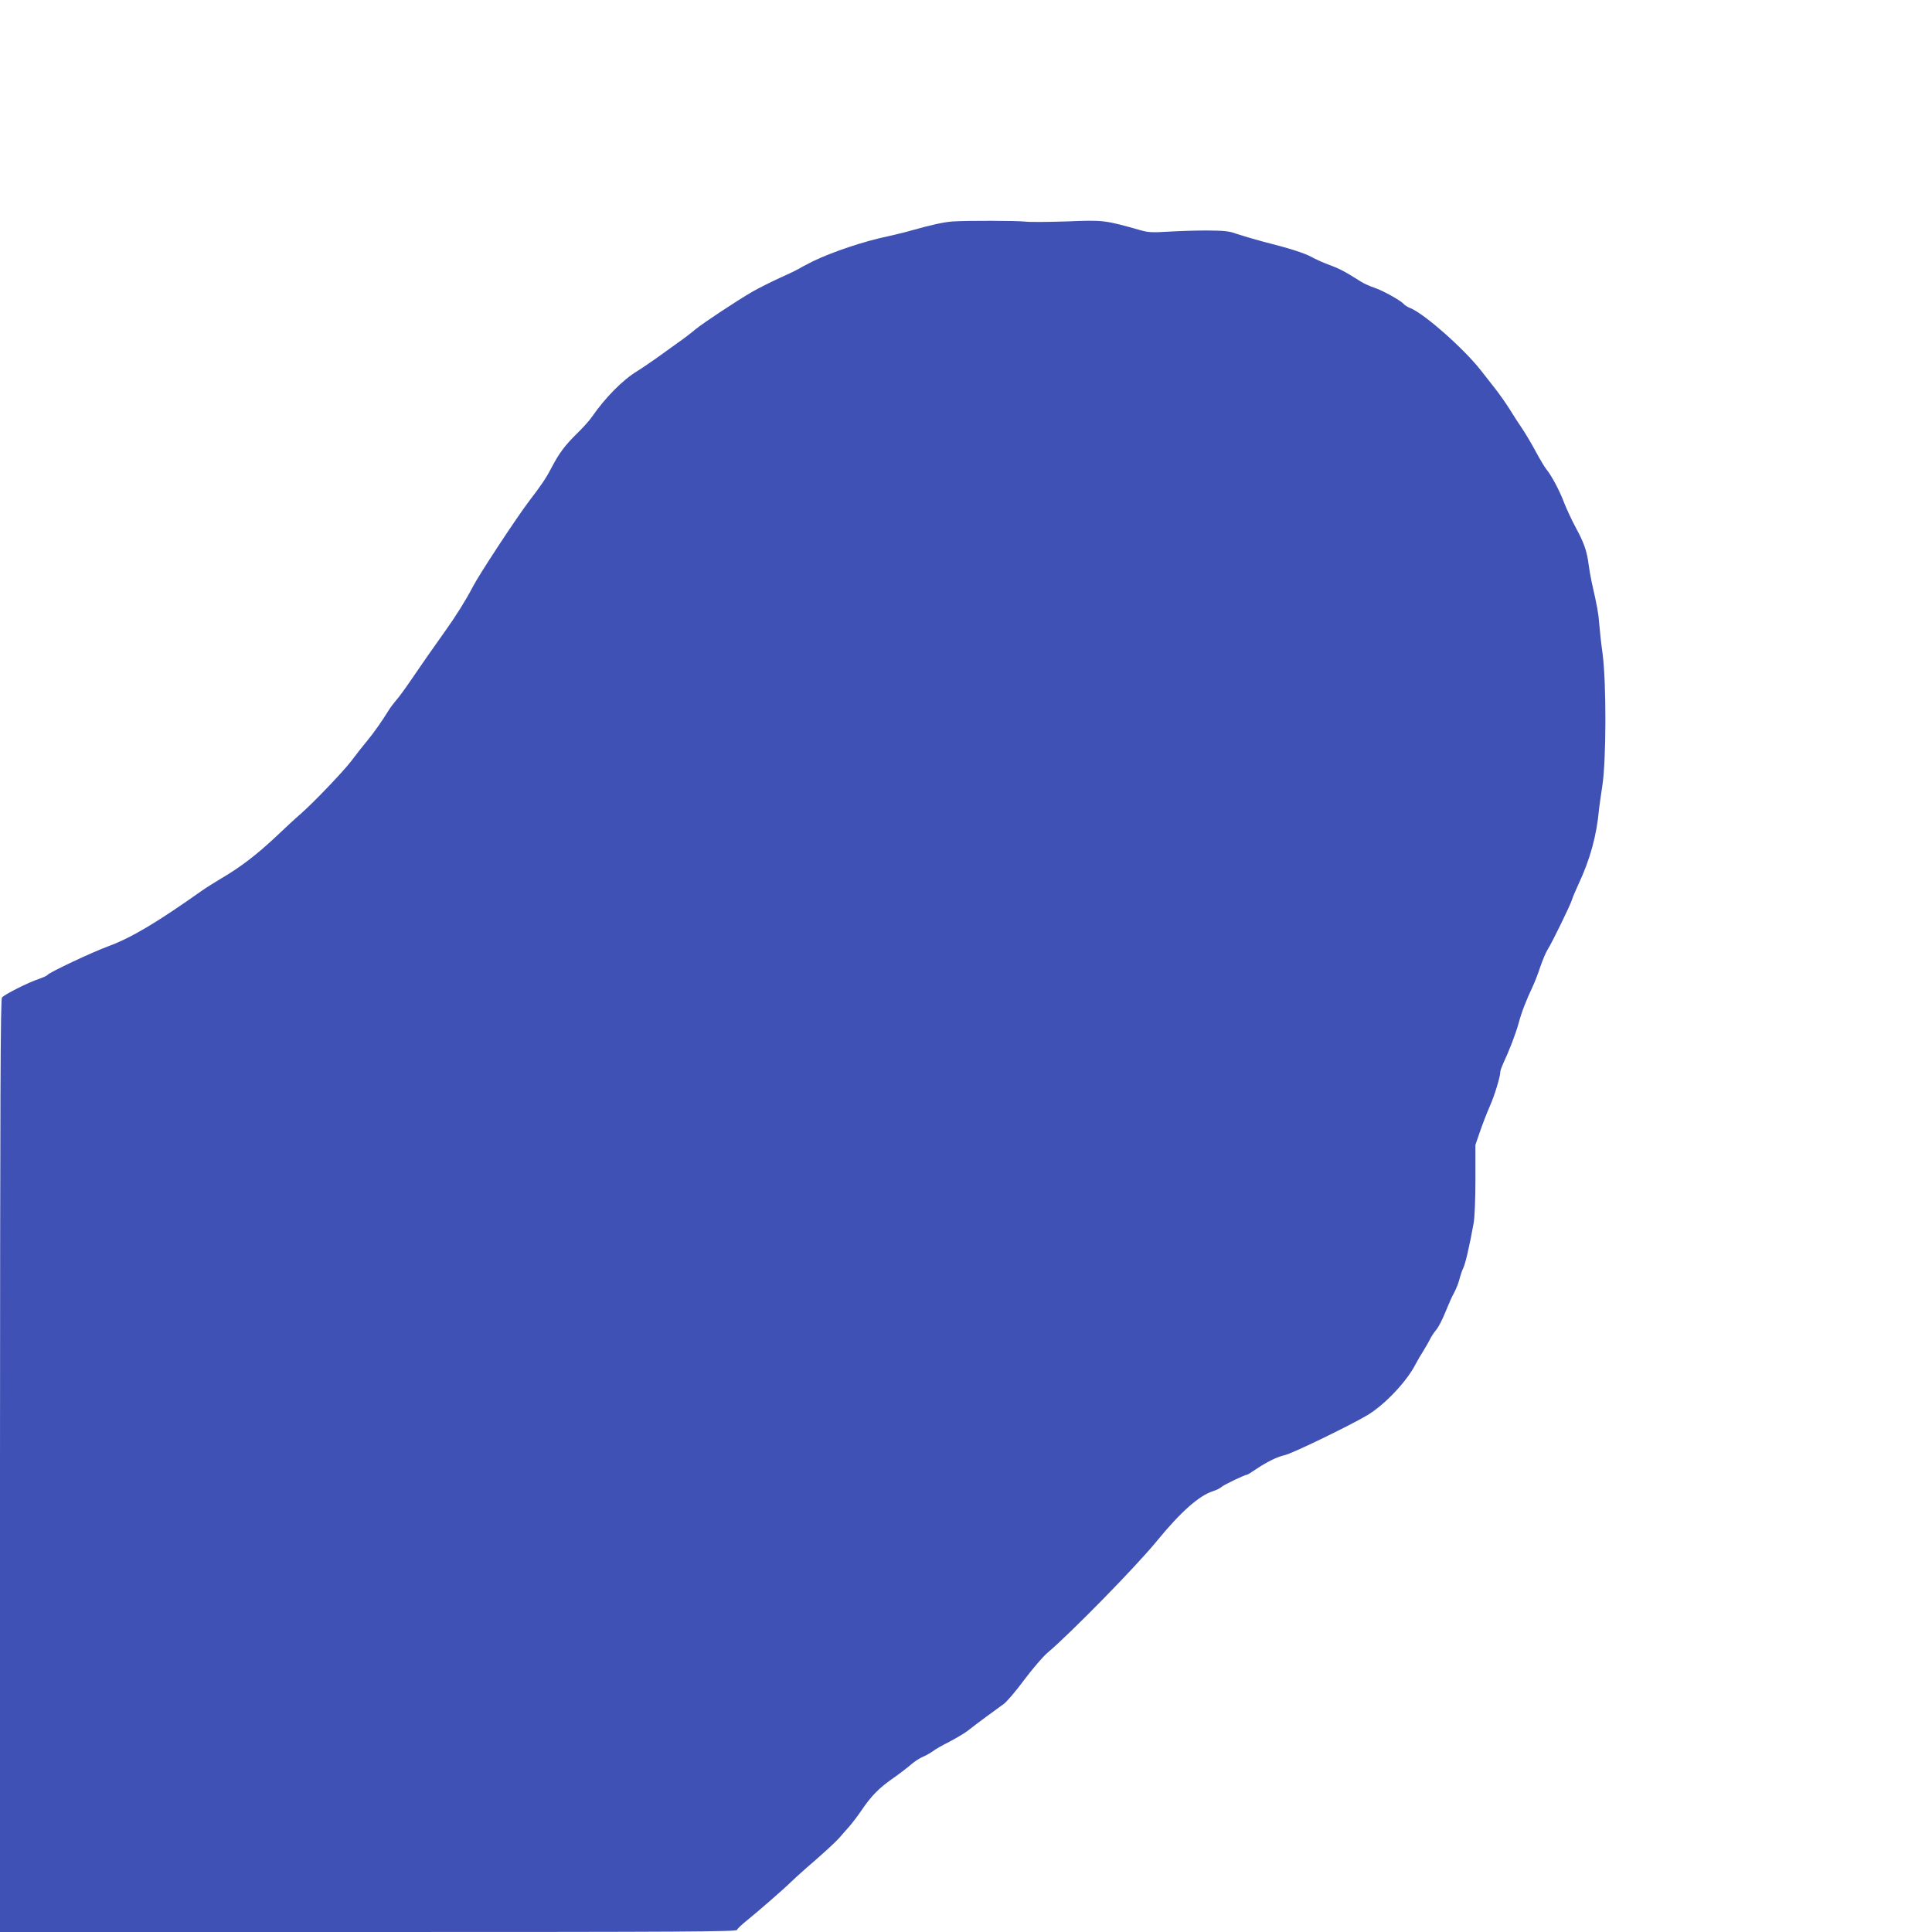 <?xml version="1.0" standalone="no"?>
<!DOCTYPE svg PUBLIC "-//W3C//DTD SVG 20010904//EN"
 "http://www.w3.org/TR/2001/REC-SVG-20010904/DTD/svg10.dtd">
<svg version="1.0" xmlns="http://www.w3.org/2000/svg"
 width="1280pt" height="1280pt" viewBox="0 0 1280 1280"
 preserveAspectRatio="xMidYMid meet">
<g transform="translate(0,1280) scale(0.1,-0.1)"
fill="#3f51b5" stroke="none">
<path d="M6315 11333 c-56 -3 -150 -24 -270 -58 -44 -13 -116 -30 -160 -40
-160 -33 -368 -103 -499 -166 -43 -22 -84 -43 -90 -48 -6 -4 -62 -32 -125 -60
-63 -29 -147 -71 -185 -93 -112 -65 -326 -207 -381 -252 -27 -23 -78 -62 -113
-86 -34 -25 -100 -72 -146 -105 -47 -33 -103 -71 -126 -85 -93 -56 -209 -173
-297 -300 -17 -25 -61 -74 -98 -110 -81 -79 -122 -134 -169 -225 -37 -71 -65
-113 -152 -227 -84 -111 -327 -480 -370 -563 -47 -90 -113 -196 -184 -295 -85
-119 -153 -217 -237 -340 -32 -47 -71 -100 -88 -119 -16 -19 -39 -49 -50 -67
-42 -69 -100 -151 -144 -204 -25 -30 -72 -89 -103 -131 -56 -73 -247 -273
-338 -353 -25 -21 -100 -90 -166 -153 -125 -117 -233 -200 -362 -275 -40 -24
-96 -59 -123 -78 -301 -213 -469 -313 -621 -369 -109 -40 -393 -174 -403 -190
-3 -5 -29 -17 -58 -27 -70 -23 -229 -103 -244 -123 -10 -13 -12 -668 -13
-3103 l0 -3088 2439 0 c2116 0 2440 2 2444 14 3 8 30 34 60 58 69 55 264 225
297 259 14 14 59 55 100 91 116 100 192 170 220 201 14 16 43 50 66 75 22 26
59 74 81 107 64 95 117 149 206 211 45 31 99 73 121 92 21 19 57 43 81 53 23
10 52 27 66 37 13 11 62 39 110 63 47 25 101 57 120 72 53 42 198 149 238 177
20 14 82 86 137 161 56 74 125 155 154 179 153 129 589 574 725 741 156 191
279 300 370 329 22 7 49 20 60 30 17 15 154 80 168 80 3 0 29 16 58 36 75 50
140 82 193 94 49 11 425 193 545 264 114 68 259 221 318 335 13 25 37 66 53
91 16 25 35 59 43 75 8 17 26 45 41 63 16 18 43 71 62 119 19 47 44 104 57
127 13 23 29 63 36 90 7 27 18 61 26 76 13 25 42 150 68 295 7 33 12 164 12
290 l0 230 31 90 c17 50 46 124 64 165 32 72 70 197 70 229 0 8 9 33 19 55 40
85 82 194 102 266 20 75 50 152 94 245 13 28 36 86 50 130 15 44 37 96 49 115
28 43 151 295 161 330 4 14 23 59 42 100 78 166 122 327 137 500 2 19 12 89
22 155 26 167 27 678 2 870 -10 72 -20 164 -23 205 -5 69 -13 111 -50 275 -7
33 -16 85 -20 115 -11 87 -30 144 -85 244 -27 51 -61 124 -76 162 -29 79 -86
186 -119 225 -12 15 -43 67 -69 115 -26 49 -66 117 -89 151 -23 34 -61 92 -84
130 -23 37 -65 97 -93 133 -28 36 -72 92 -98 125 -112 144 -377 378 -469 414
-18 7 -38 20 -44 28 -19 22 -139 89 -194 107 -27 9 -66 26 -85 38 -111 70
-143 87 -211 112 -41 15 -94 39 -119 53 -47 26 -143 57 -325 103 -60 16 -137
39 -170 50 -51 19 -82 22 -200 23 -77 0 -193 -4 -258 -8 -96 -6 -129 -5 -175
8 -243 69 -250 70 -493 60 -123 -4 -249 -5 -279 -1 -55 6 -380 7 -475 1z"/>
</g>
</svg>
